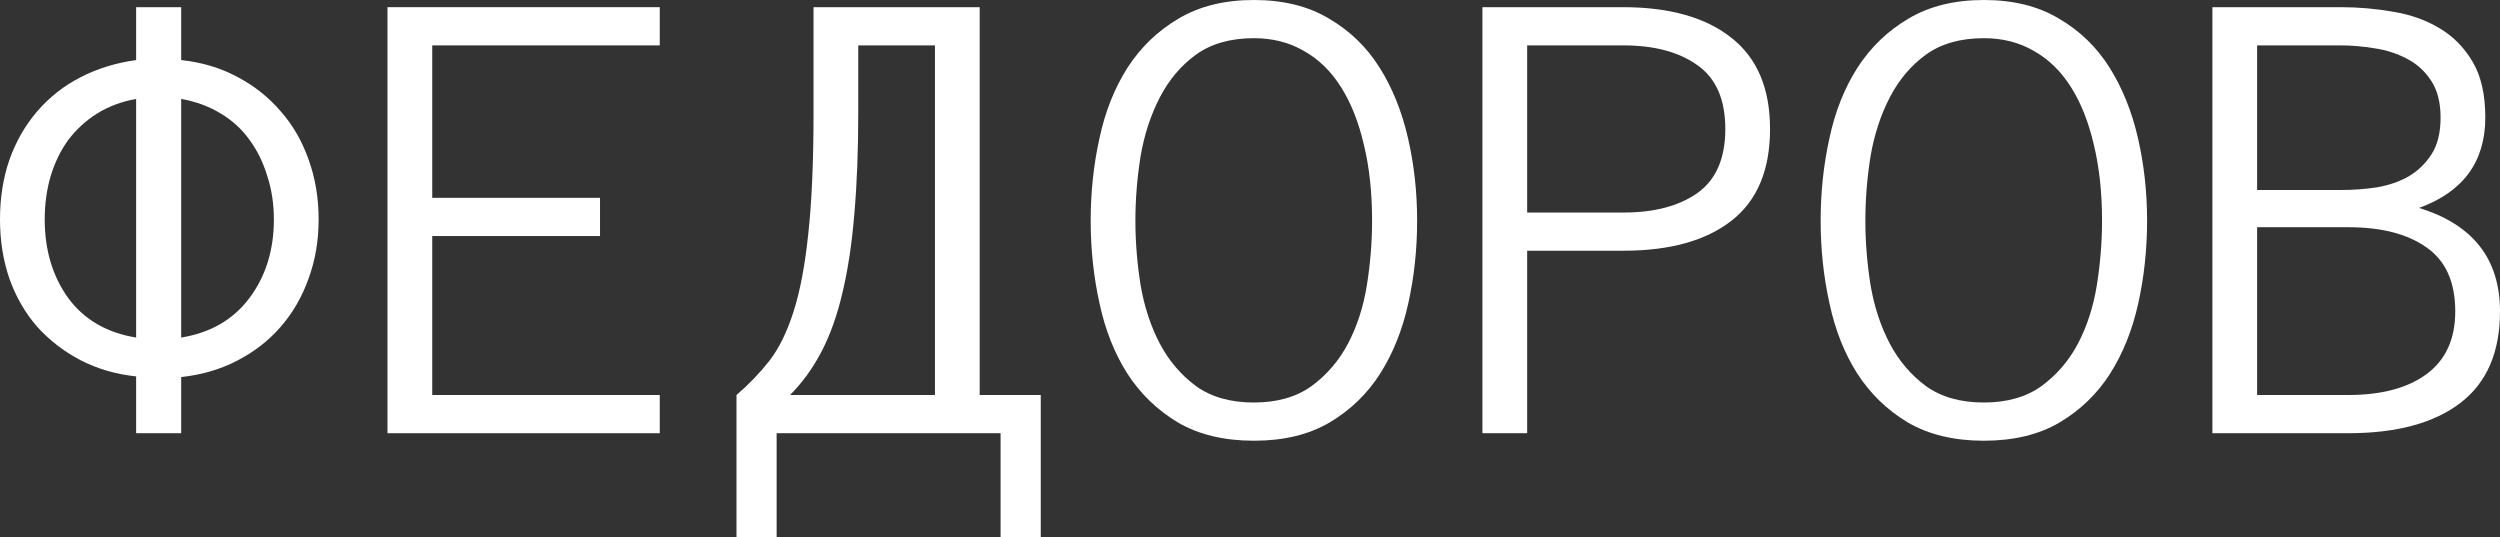 <?xml version="1.0" encoding="UTF-8"?> <svg xmlns="http://www.w3.org/2000/svg" viewBox="0 0 97.221 20.896" fill="none"><rect x="0" y="0" width="97.221" height="20.896" fill="#333333" stroke="none"/><path d="M12.391 8.531C12.391 9.361 12.259 10.131 11.997 10.842C11.743 11.553 11.379 12.179 10.905 12.721C10.44 13.254 9.877 13.69 9.217 14.028C8.565 14.367 7.841 14.578 7.046 14.663V16.847H5.294V14.638C4.498 14.553 3.775 14.341 3.123 14.003C2.48 13.664 1.921 13.233 1.447 12.708C0.982 12.175 0.622 11.553 0.368 10.842C0.123 10.131 0 9.361 0 8.531C0 7.693 0.123 6.919 0.368 6.208C0.622 5.497 0.982 4.871 1.447 4.329C1.921 3.779 2.48 3.339 3.123 3.009C3.775 2.67 4.498 2.446 5.294 2.336V0.279H7.046V2.336C7.841 2.421 8.565 2.636 9.217 2.983C9.877 3.33 10.44 3.775 10.905 4.316C11.379 4.85 11.743 5.476 11.997 6.195C12.259 6.915 12.391 7.693 12.391 8.531ZM10.651 8.531C10.651 7.939 10.567 7.38 10.397 6.855C10.237 6.322 10.004 5.848 9.699 5.434C9.403 5.019 9.026 4.676 8.569 4.405C8.121 4.134 7.613 3.948 7.046 3.847V13.127C8.188 12.941 9.073 12.429 9.699 11.591C10.334 10.744 10.651 9.725 10.651 8.531ZM1.739 8.531C1.739 9.725 2.044 10.744 2.653 11.591C3.271 12.429 4.151 12.941 5.294 13.127V3.847C4.727 3.948 4.219 4.139 3.771 4.418C3.33 4.697 2.958 5.04 2.653 5.446C2.357 5.853 2.129 6.322 1.968 6.855C1.815 7.38 1.739 7.939 1.739 8.531Z" fill="white"></path><path d="M25.657 16.847H15.069V0.279H25.657V1.765H16.809V7.693H23.334V9.179H16.809V15.361H25.657V16.847Z" fill="white"></path><path d="M28.641 15.361C29.123 14.947 29.55 14.502 29.923 14.028C30.295 13.546 30.608 12.907 30.862 12.111C31.116 11.316 31.307 10.304 31.434 9.077C31.569 7.841 31.637 6.271 31.637 4.367V0.279H38.099V15.361H40.473V20.896H38.911V16.847H30.202V20.896H28.641V15.361ZM33.376 4.367C33.376 5.857 33.325 7.173 33.224 8.315C33.131 9.458 32.978 10.474 32.767 11.362C32.563 12.243 32.293 13.008 31.954 13.66C31.615 14.312 31.205 14.879 30.723 15.361H36.359V1.765H33.376V4.367Z" fill="white"></path><path d="M55.11 8.582C55.11 9.691 54.996 10.761 54.767 11.794C54.539 12.826 54.175 13.736 53.676 14.523C53.176 15.311 52.52 15.945 51.708 16.428C50.904 16.902 49.922 17.139 48.763 17.139C47.603 17.139 46.617 16.902 45.805 16.428C45.001 15.945 44.345 15.311 43.837 14.523C43.338 13.736 42.978 12.826 42.758 11.794C42.529 10.761 42.415 9.691 42.415 8.582C42.415 7.473 42.529 6.403 42.758 5.37C42.978 4.338 43.342 3.423 43.85 2.628C44.366 1.832 45.026 1.198 45.83 0.724C46.643 0.241 47.62 0 48.763 0C49.905 0 50.879 0.241 51.683 0.724C52.495 1.198 53.151 1.832 53.65 2.628C54.15 3.423 54.518 4.338 54.755 5.37C54.992 6.403 55.11 7.473 55.11 8.582ZM53.358 8.582C53.358 7.49 53.253 6.508 53.041 5.637C52.838 4.757 52.542 4.007 52.152 3.39C51.763 2.772 51.281 2.302 50.705 1.98C50.138 1.65 49.491 1.485 48.763 1.485C47.857 1.485 47.108 1.697 46.516 2.12C45.932 2.543 45.462 3.098 45.106 3.783C44.751 4.469 44.501 5.23 44.357 6.068C44.222 6.906 44.154 7.744 44.154 8.582C44.154 9.411 44.222 10.249 44.357 11.096C44.501 11.934 44.751 12.691 45.106 13.368C45.462 14.037 45.932 14.587 46.516 15.019C47.108 15.442 47.857 15.653 48.763 15.653C49.66 15.653 50.405 15.442 50.997 15.019C51.589 14.587 52.064 14.037 52.419 13.368C52.774 12.691 53.02 11.934 53.155 11.096C53.291 10.249 53.358 9.411 53.358 8.582Z" fill="white"></path><path d="M68.834 5.015C68.834 6.614 68.335 7.803 67.336 8.582C66.337 9.361 64.936 9.75 63.134 9.75H59.389V16.847H57.649V0.279H63.108C64.928 0.279 66.337 0.677 67.336 1.473C68.335 2.26 68.834 3.44 68.834 5.015ZM67.095 5.015C67.095 3.872 66.735 3.047 66.016 2.539C65.296 2.023 64.336 1.765 63.134 1.765H59.389V8.265H63.134C64.336 8.265 65.296 8.011 66.016 7.503C66.735 6.987 67.095 6.157 67.095 5.015Z" fill="white"></path><path d="M83.497 8.582C83.497 9.691 83.383 10.761 83.154 11.794C82.926 12.826 82.562 13.736 82.063 14.523C81.563 15.311 80.907 15.945 80.095 16.428C79.291 16.902 78.309 17.139 77.15 17.139C75.99 17.139 75.004 16.902 74.191 16.428C73.387 15.945 72.731 15.311 72.224 14.523C71.724 13.736 71.364 12.826 71.145 11.794C70.916 10.761 70.802 9.691 70.802 8.582C70.802 7.473 70.916 6.403 71.145 5.37C71.364 4.338 71.729 3.423 72.236 2.628C72.753 1.832 73.413 1.198 74.217 0.724C75.029 0.241 76.007 0 77.15 0C78.292 0 79.265 0.241 80.069 0.724C80.882 1.198 81.538 1.832 82.037 2.628C82.536 3.423 82.905 4.338 83.142 5.37C83.379 6.403 83.497 7.473 83.497 8.582ZM81.745 8.582C81.745 7.49 81.639 6.508 81.428 5.637C81.225 4.757 80.928 4.007 80.539 3.39C80.15 2.772 79.667 2.302 79.092 1.98C78.525 1.65 77.877 1.485 77.15 1.485C76.244 1.485 75.495 1.697 74.902 2.12C74.318 2.543 73.849 3.098 73.493 3.783C73.138 4.469 72.888 5.23 72.744 6.068C72.609 6.906 72.541 7.744 72.541 8.582C72.541 9.411 72.609 10.249 72.744 11.096C72.888 11.934 73.138 12.691 73.493 13.368C73.849 14.037 74.318 14.587 74.902 15.019C75.495 15.442 76.244 15.653 77.15 15.653C78.046 15.653 78.791 15.442 79.384 15.019C79.976 14.587 80.45 14.037 80.806 13.368C81.161 12.691 81.406 11.934 81.542 11.096C81.677 10.249 81.745 9.411 81.745 8.582Z" fill="white"></path><path d="M97.221 12.111C97.221 13.694 96.709 14.879 95.685 15.666C94.66 16.453 93.205 16.847 91.317 16.847H86.036V0.279H91.025C91.719 0.279 92.401 0.339 93.069 0.457C93.738 0.567 94.335 0.779 94.859 1.092C95.393 1.405 95.824 1.841 96.154 2.399C96.484 2.95 96.649 3.673 96.649 4.57C96.649 6.288 95.79 7.461 94.072 8.087C96.171 8.73 97.221 10.072 97.221 12.111ZM94.91 4.57C94.91 3.986 94.787 3.508 94.542 3.136C94.297 2.763 93.983 2.48 93.603 2.285C93.222 2.082 92.803 1.947 92.346 1.879C91.889 1.803 91.449 1.765 91.025 1.765H87.775V7.389H91.025C91.499 7.389 91.965 7.355 92.422 7.287C92.879 7.211 93.289 7.071 93.653 6.868C94.017 6.657 94.318 6.369 94.555 6.005C94.792 5.641 94.91 5.163 94.91 4.57ZM95.481 12.111C95.481 10.969 95.109 10.139 94.364 9.623C93.628 9.098 92.612 8.836 91.317 8.836H87.775V15.361H91.317C92.612 15.361 93.628 15.091 94.364 14.549C95.109 13.999 95.481 13.186 95.481 12.111Z" fill="white"></path></svg> 